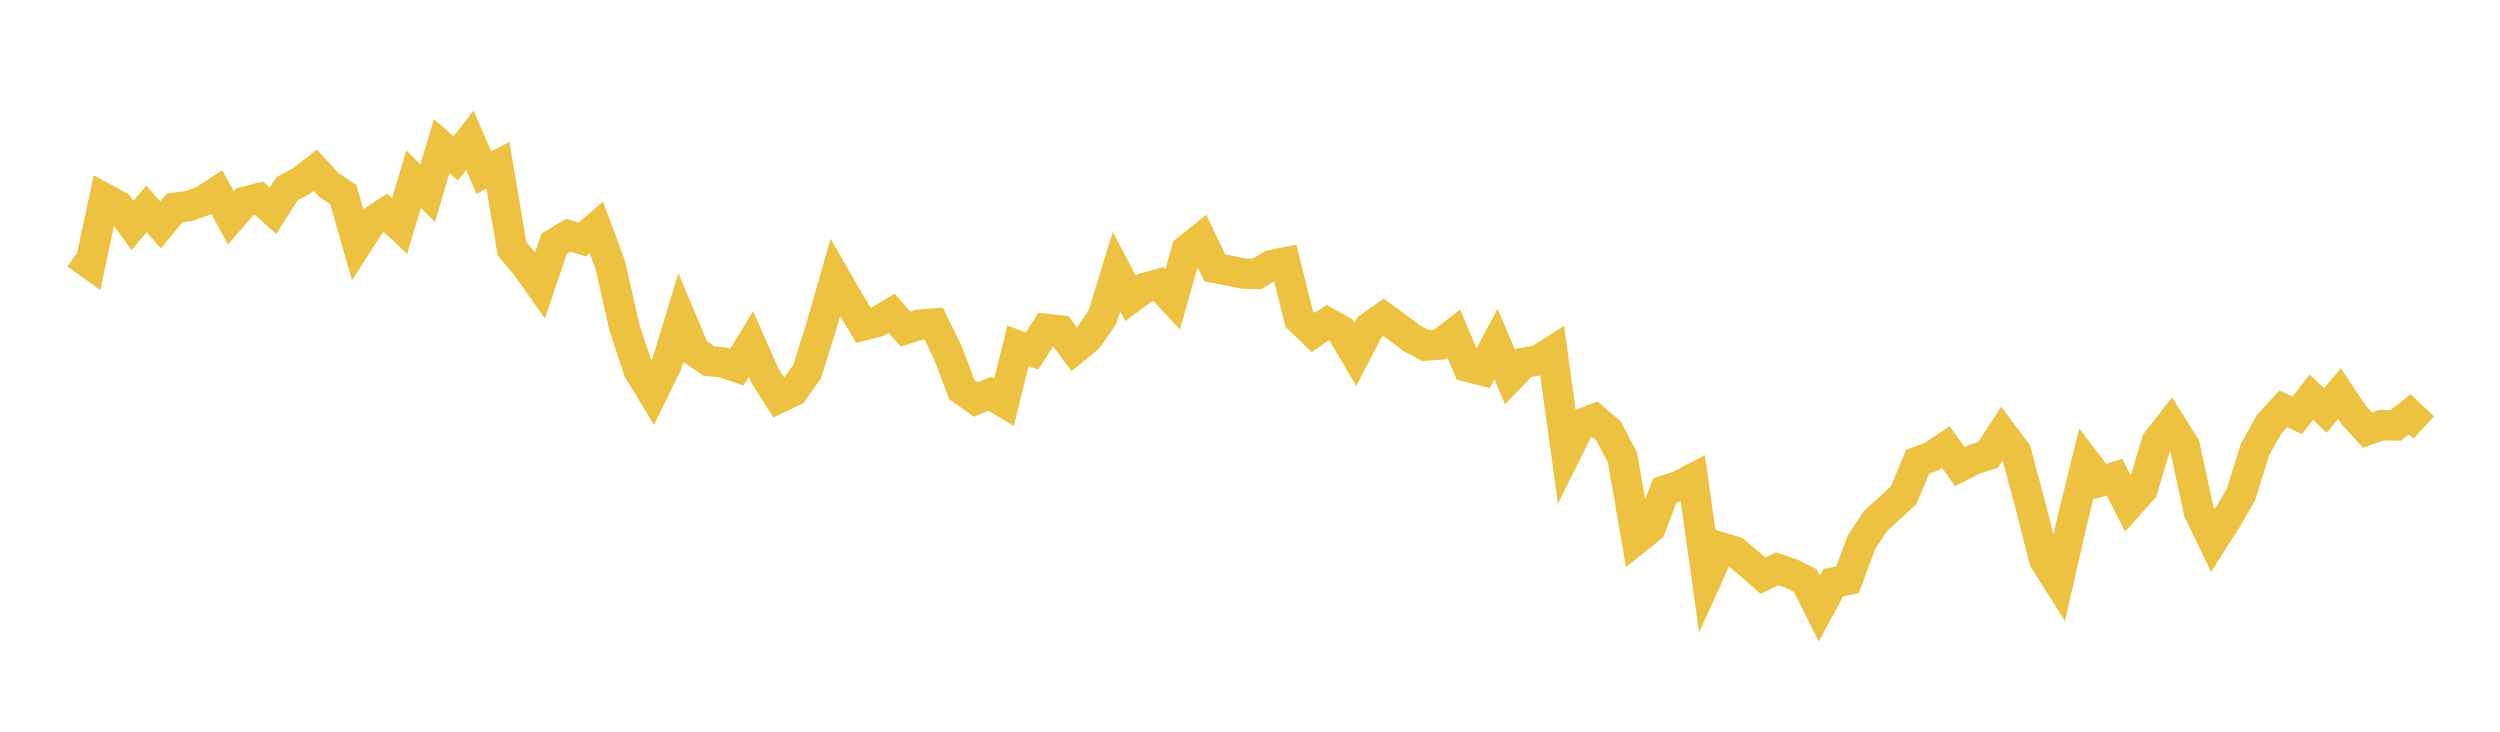 <svg width="164" height="48" xmlns="http://www.w3.org/2000/svg" xmlns:xlink="http://www.w3.org/1999/xlink"><path fill="none" stroke="rgb(237,194,64)" stroke-width="2" d="M5,16.668L5.922,17.329L6.844,13.011L7.766,13.512L8.689,14.788L9.611,13.7L10.533,14.755L11.455,13.641L12.377,13.52L13.299,13.189L14.222,12.59L15.144,14.294L16.066,13.233L16.988,13.003L17.91,13.822L18.832,12.376L19.754,11.89L20.677,11.165L21.599,12.163L22.521,12.763L23.443,15.992L24.365,14.563L25.287,13.962L26.21,14.826L27.132,11.752L28.054,12.673L28.976,9.59L29.898,10.396L30.82,9.203L31.743,11.327L32.665,10.837L33.587,16.312L34.509,17.415L35.431,18.718L36.353,15.989L37.275,15.428L38.198,15.708L39.12,14.917L40.042,17.402L40.964,21.497L41.886,24.271L42.808,25.79L43.731,23.911L44.653,20.856L45.575,23.043L46.497,23.682L47.419,23.774L48.341,24.086L49.263,22.569L50.186,24.66L51.108,26.108L52.03,25.665L52.952,24.374L53.874,21.422L54.796,18.203L55.719,19.802L56.641,21.342L57.563,21.103L58.485,20.55L59.407,21.587L60.329,21.297L61.251,21.227L62.174,23.118L63.096,25.553L64.018,26.207L64.94,25.831L65.862,26.389L66.784,22.682L67.707,23.028L68.629,21.578L69.551,21.675L70.473,22.91L71.395,22.149L72.317,20.814L73.24,17.82L74.162,19.567L75.084,18.889L76.006,18.642L76.928,19.636L77.85,16.398L78.772,15.655L79.695,17.574L80.617,17.75L81.539,17.94L82.461,17.971L83.383,17.403L84.305,17.214L85.228,20.924L86.15,21.812L87.072,21.173L87.994,21.688L88.916,23.257L89.838,21.471L90.76,20.818L91.683,21.489L92.605,22.185L93.527,22.67L94.449,22.599L95.371,21.889L96.293,24.065L97.216,24.297L98.138,22.568L99.06,24.741L99.982,23.794L100.904,23.636L101.826,23.052L102.749,29.694L103.671,27.846L104.593,27.48L105.515,28.266L106.437,30.007L107.359,35.366L108.281,34.625L109.204,32.184L110.126,31.875L111.048,31.394L111.97,37.942L112.892,35.904L113.814,36.191L114.737,36.963L115.659,37.769L116.581,37.311L117.503,37.622L118.425,38.082L119.347,39.918L120.269,38.213L121.192,38.044L122.114,35.571L123.036,34.174L123.958,33.336L124.88,32.482L125.802,30.291L126.725,29.946L127.647,29.325L128.569,30.612L129.491,30.139L130.413,29.848L131.335,28.426L132.257,29.653L133.18,33.101L134.102,36.714L135.024,38.179L135.946,34.13L136.868,30.37L137.79,31.577L138.713,31.299L139.635,33.119L140.557,32.09L141.479,28.99L142.401,27.804L143.323,29.274L144.246,33.559L145.168,35.469L146.09,34.02L147.012,32.423L147.934,29.475L148.856,27.835L149.778,26.823L150.701,27.239L151.623,26.049L152.545,26.93L153.467,25.822L154.389,27.203L155.311,28.209L156.234,27.887L157.156,27.909L158.078,27.183L159,28.044"></path></svg>